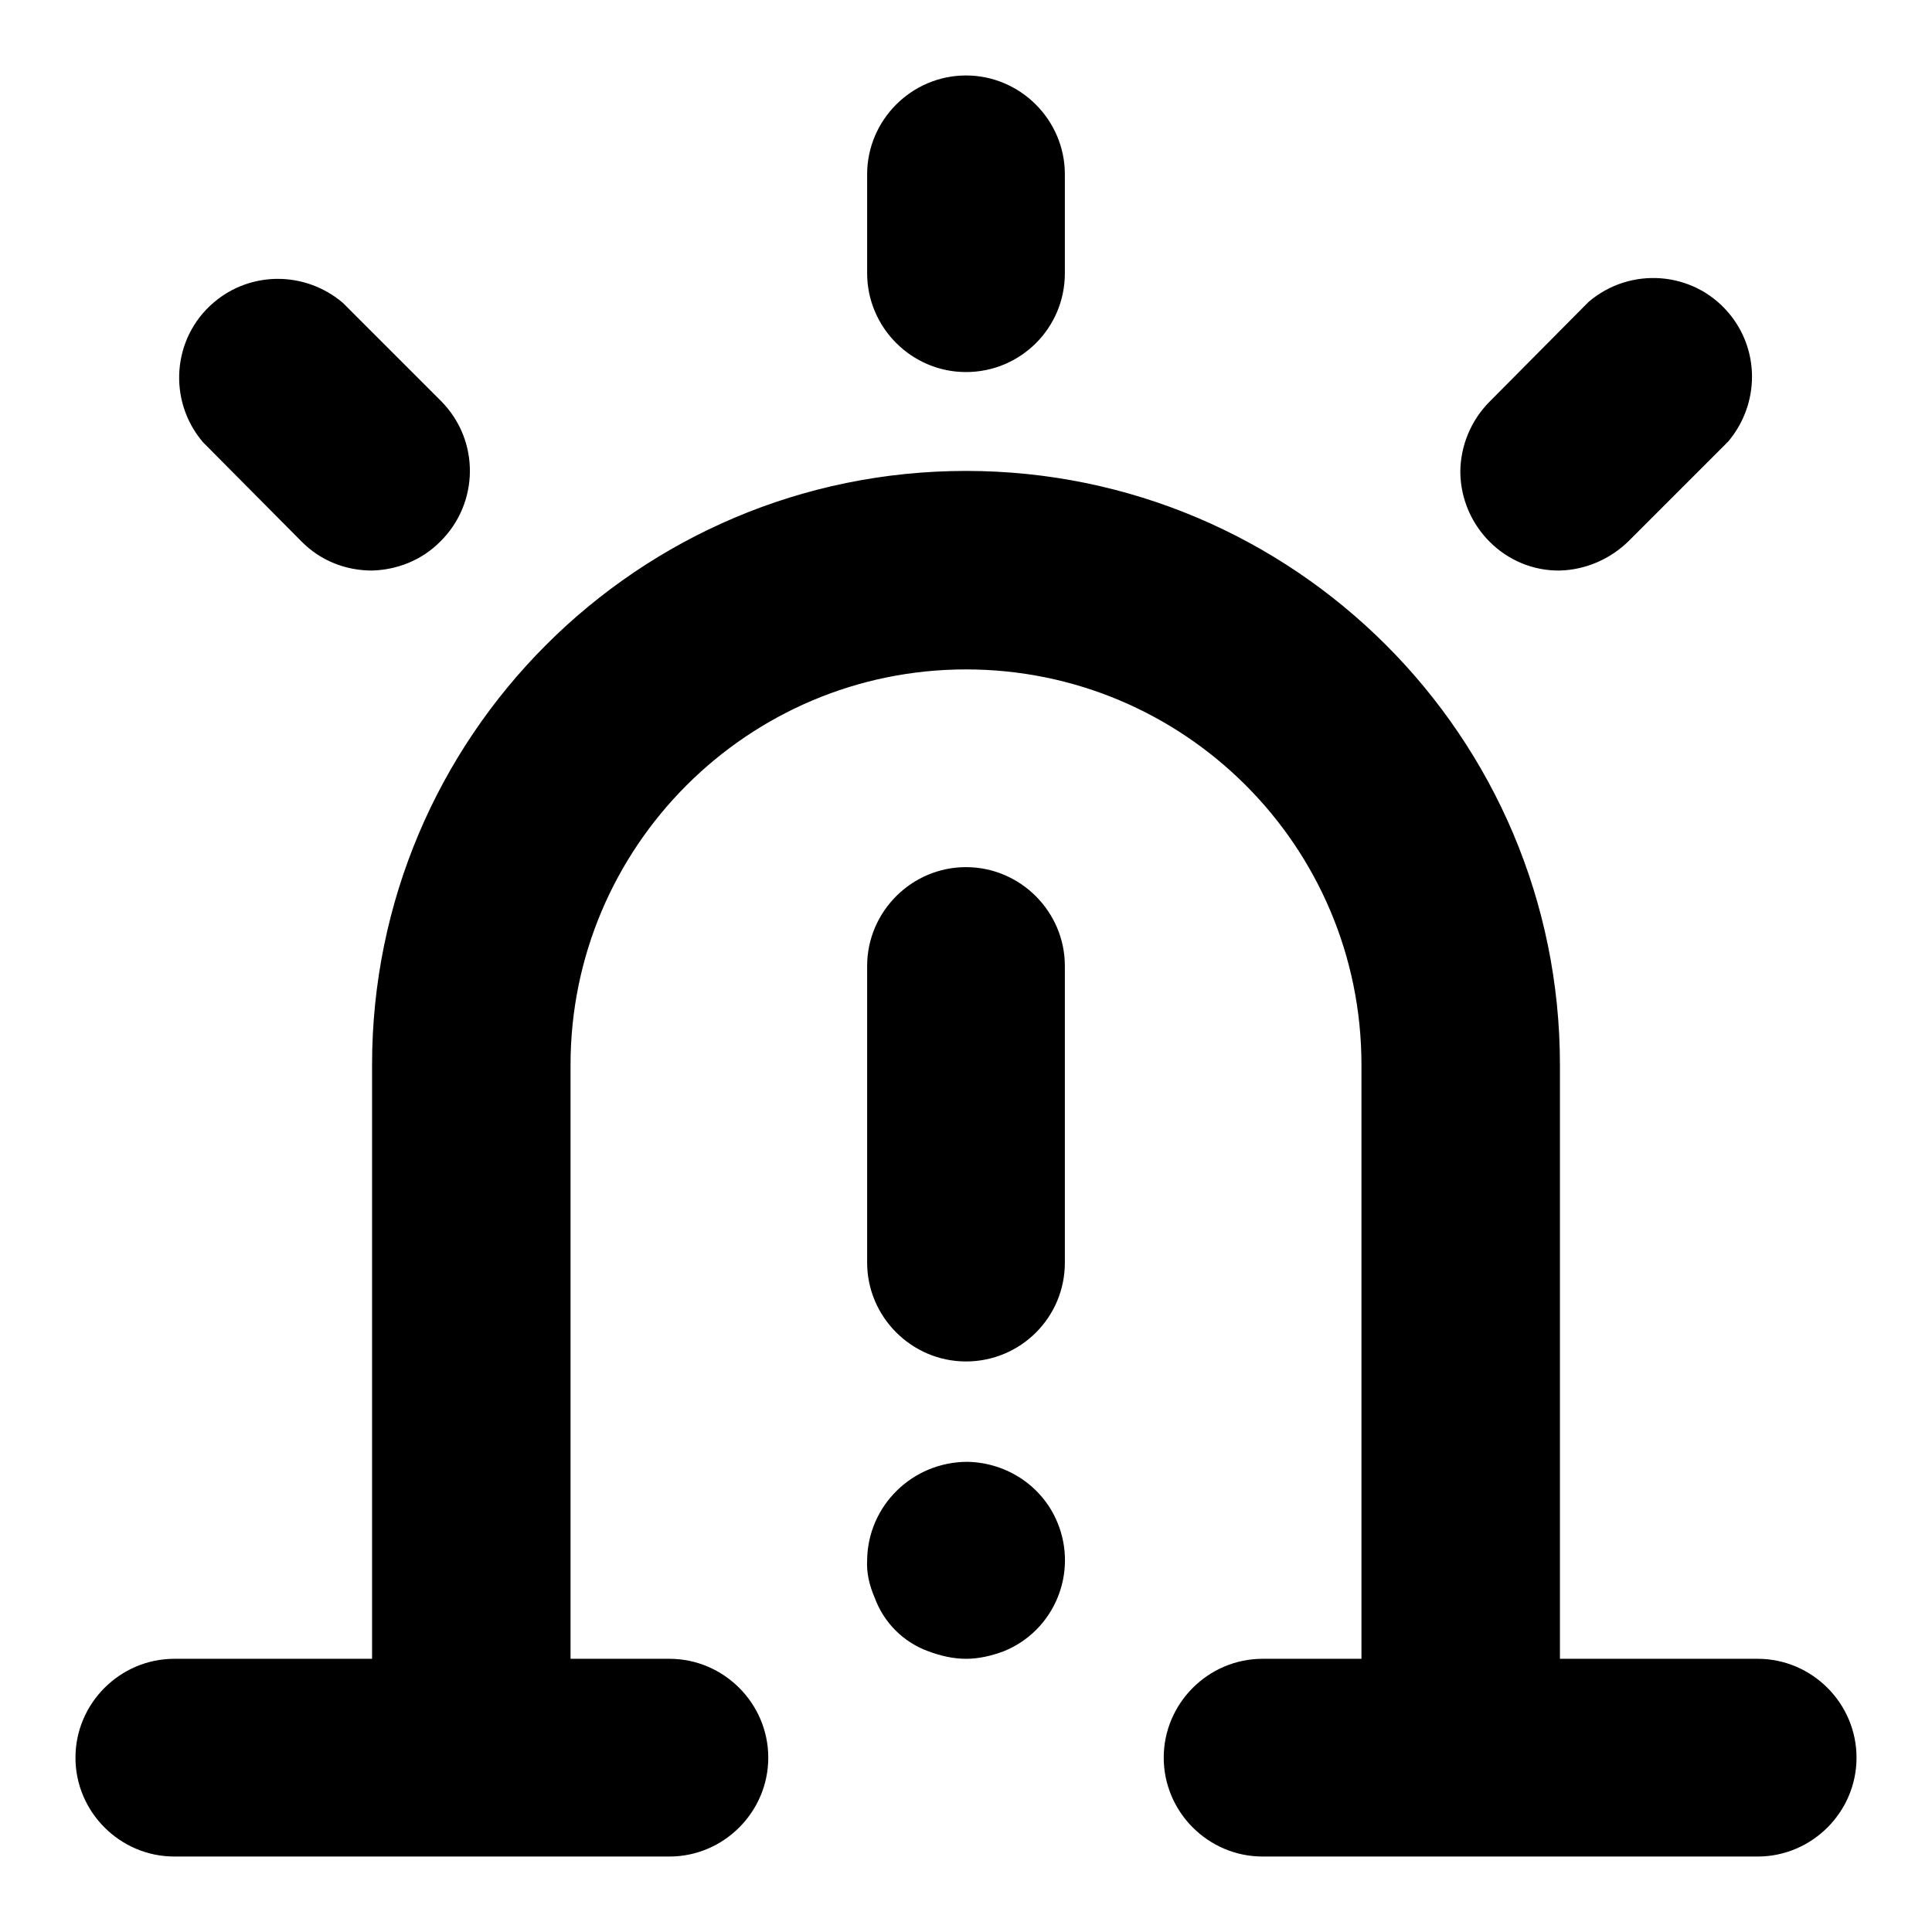 <?xml version="1.0" encoding="utf-8"?>
<!-- Svg Vector Icons : http://www.onlinewebfonts.com/icon -->
<!DOCTYPE svg PUBLIC "-//W3C//DTD SVG 1.1//EN" "http://www.w3.org/Graphics/SVG/1.1/DTD/svg11.dtd">
<svg version="1.1" xmlns="http://www.w3.org/2000/svg" xmlns:xlink="http://www.w3.org/1999/xlink" x="0px" y="0px" viewBox="0 0 256 256" enable-background="new 0 0 256 256" xml:space="preserve">
<g> <path fill="#000000" d="M180.4,219.8v-78.7c0-29-23.5-52.4-52.4-52.4s-52.4,23.5-52.4,52.4v78.7h13.1c7.2,0,13.1,5.9,13.1,13.1 c0,7.2-5.9,13.1-13.1,13.1H23.1c-7.2,0-13.1-5.9-13.1-13.1c0-7.2,5.9-13.1,13.1-13.1h26.2v-78.7c0-43.4,35.2-78.7,78.7-78.7 c43.4,0,78.7,35.2,78.7,78.7v78.7h26.2c7.2,0,13.1,5.9,13.1,13.1c0,7.2-5.9,13.1-13.1,13.1h-65.6c-7.2,0-13.1-5.9-13.1-13.1 c0-7.2,5.9-13.1,13.1-13.1H180.4z M128,180.4c-7.2,0-13.1-5.9-13.1-13.1V128c0-7.2,5.9-13.1,13.1-13.1c7.2,0,13.1,5.9,13.1,13.1 v39.3C141.1,174.6,135.2,180.4,128,180.4z M128,219.8c-1.7,0-3.4-0.4-5-1c-3.3-1.2-5.9-3.8-7.1-7.1c-0.7-1.6-1.1-3.3-1-5 c0.1-7.2,6-13,13.3-13c5.2,0.1,9.9,3.2,11.9,8c2.8,6.7-0.4,14.4-7.1,17.1C131.4,219.4,129.7,219.8,128,219.8z M49.3,75.6 c-3.5,0-6.8-1.3-9.3-3.8L26.9,58.6c-4.7-5.5-4.1-13.8,1.4-18.5c4.9-4.2,12.1-4.2,17.1,0l13.1,13.1c5.1,5.2,5,13.5-0.2,18.6 C55.9,74.2,52.7,75.5,49.3,75.6z M128,49.3c-7.2,0-13.1-5.9-13.1-13.1V23.1c0-7.2,5.9-13.1,13.1-13.1c7.2,0,13.1,5.9,13.1,13.1 v13.1C141.1,43.5,135.2,49.3,128,49.3z M206.7,75.6c-7.2,0.1-13.1-5.8-13.2-13c0-3.5,1.4-6.9,3.9-9.4L210.5,40 c5.5-4.7,13.8-4.1,18.5,1.4c4.2,4.9,4.2,12.1,0,17.1l-13.1,13.1C213.4,74.1,210.1,75.5,206.7,75.6z"/></g>
</svg>